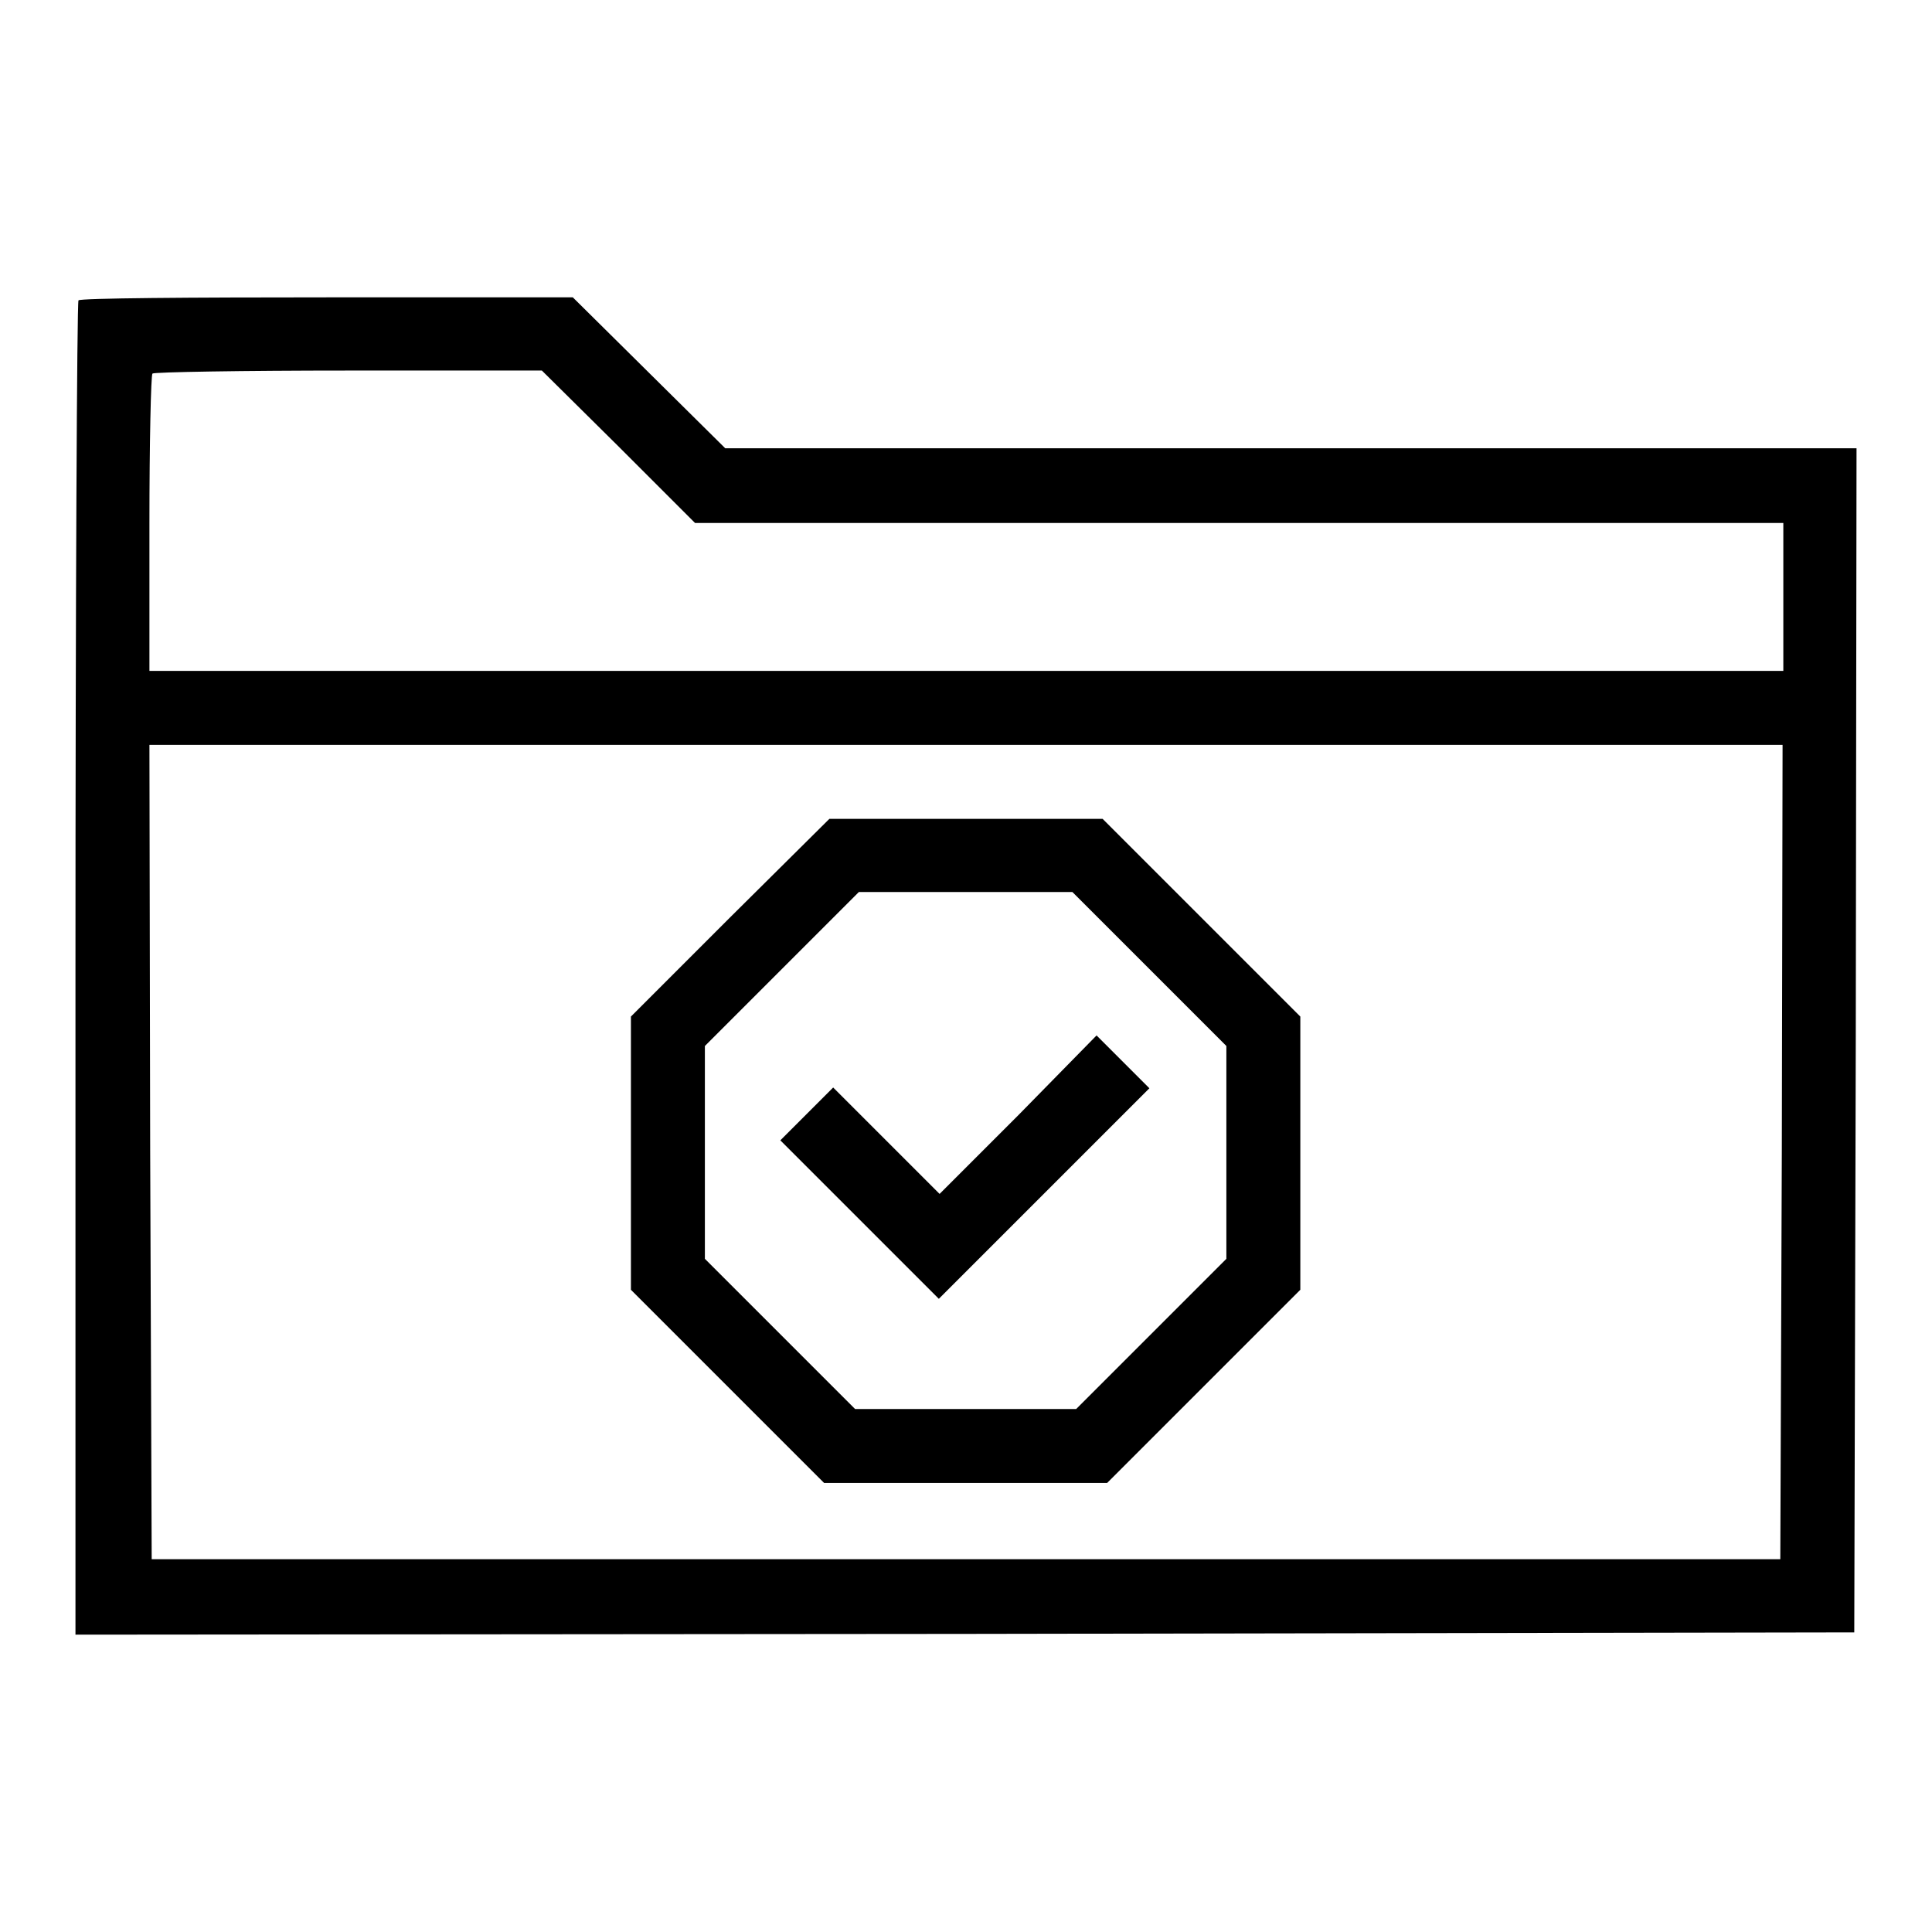 <?xml version="1.0" encoding="utf-8"?>
<!-- Svg Vector Icons : http://www.onlinewebfonts.com/icon -->
<!DOCTYPE svg PUBLIC "-//W3C//DTD SVG 1.1//EN" "http://www.w3.org/Graphics/SVG/1.1/DTD/svg11.dtd">
<svg version="1.1" xmlns="http://www.w3.org/2000/svg" xmlns:xlink="http://www.w3.org/1999/xlink" x="0px" y="0px" viewBox="0 0 256 256" enable-background="new 0 0 256 256" xml:space="preserve">
<g><g><g><path fill="#000000" d="M10.4,39.8c-0.2,0.2-0.4,40.1-0.4,88.6v88.2l117.9-0.1l117.8-0.2l0.2-78.5l0.1-78.4h-75H96.1L86,49.4L75.9,39.4H43.3C25.4,39.4,10.6,39.5,10.4,39.8z M82,59.2l10.1,10.1h72.1h72.1v9.8v9.8H128H19.8V69.4c0-10.7,0.2-19.7,0.4-19.9c0.2-0.2,11.9-0.4,26-0.4h25.6L82,59.2z M236.1,152.6l-0.2,54H128H20.1l-0.2-54l-0.1-53.9H128h108.2L236.1,152.6z"/><path fill="#000000" d="M96.7,121.6l-13.1,13.1v18.1v18.1l12.8,12.8l12.8,12.8H128h18.7l12.8-12.8l12.8-12.8v-18.1v-18.1l-13.1-13.1l-13.1-13.1H128h-18.1L96.7,121.6z M152.3,128.4l10.2,10.2v14.1v14.1l-9.9,9.9l-10,10H128h-14.7l-9.9-9.9l-10-10v-14.1v-14.1l10.2-10.2l10.2-10.2H128h14.1L152.3,128.4z"/><path fill="#000000" d="M135,147.7l-10.5,10.5l-7.1-7.1l-7-7l-3.5,3.5l-3.5,3.5l10.5,10.5l10.5,10.5l13.9-13.9l14-14l-3.5-3.5l-3.5-3.5L135,147.7z"/></g></g></g>
</svg>